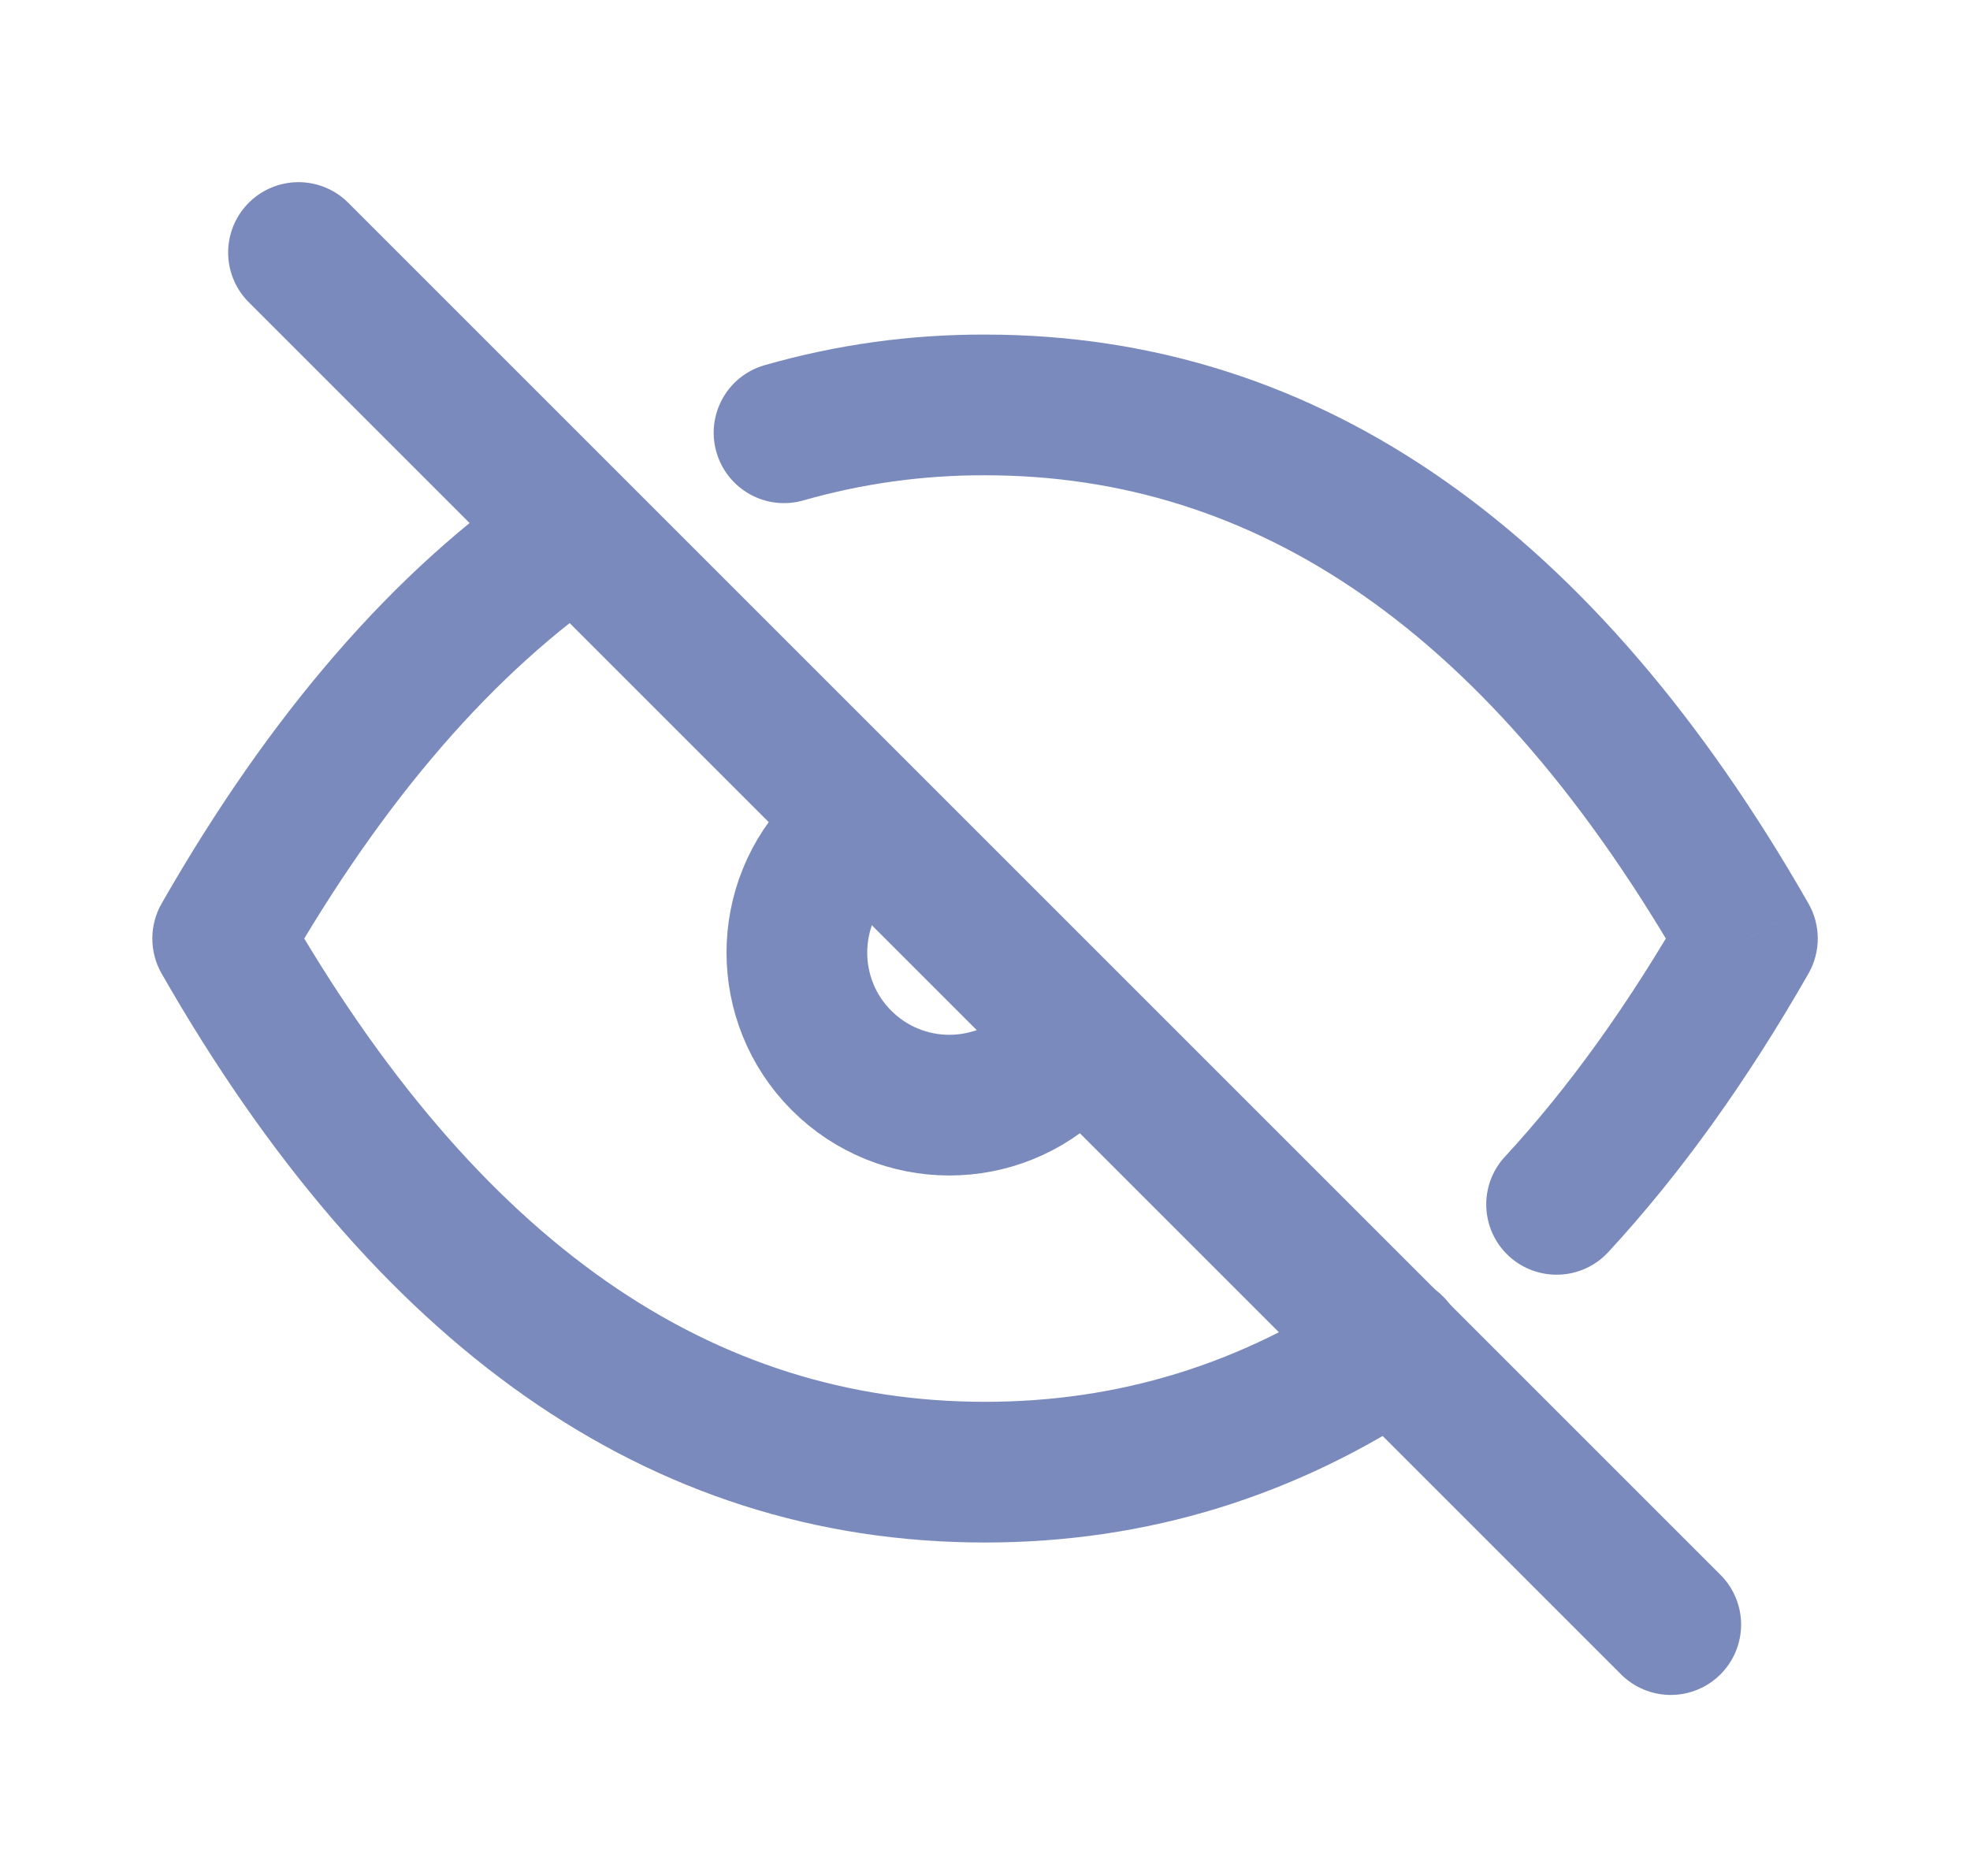 <svg width="21" height="20" viewBox="0 0 21 20" fill="none" xmlns="http://www.w3.org/2000/svg">
<path d="M3.182 2.692L17.81 17.32" stroke="#7B8ABC" stroke-width="1.5" stroke-linecap="round" stroke-linejoin="round"/>
<path d="M8.971 9.006C8.336 9.641 8.336 10.67 8.97 11.305C9.605 11.941 10.634 11.941 11.269 11.306" stroke="#7B8ABC" stroke-width="1.5" stroke-linecap="round" stroke-linejoin="round"/>
<path d="M8.152 3.893C7.753 4.006 7.523 4.422 7.637 4.82C7.751 5.218 8.166 5.449 8.564 5.335L8.152 3.893ZM10.501 4.317L10.498 5.067H10.501V4.317ZM18.628 10.006L19.279 10.378C19.41 10.147 19.41 9.864 19.279 9.634L18.628 10.006ZM16.043 12.331C15.761 12.635 15.78 13.11 16.084 13.391C16.389 13.672 16.863 13.653 17.144 13.349L16.043 12.331ZM15.273 14.975C15.616 14.743 15.707 14.277 15.475 13.934C15.244 13.59 14.778 13.499 14.434 13.731L15.273 14.975ZM2.374 10.006L1.722 9.634C1.591 9.864 1.591 10.148 1.722 10.378L2.374 10.006ZM6.559 6.286C6.902 6.054 6.991 5.587 6.758 5.245C6.526 4.902 6.06 4.812 5.717 5.045L6.559 6.286ZM8.564 5.335C9.193 5.155 9.844 5.065 10.498 5.067L10.504 3.567C9.708 3.564 8.916 3.674 8.152 3.893L8.564 5.335ZM10.501 5.067C13.392 5.067 15.89 6.727 17.976 10.378L19.279 9.634C17.03 5.699 14.112 3.567 10.501 3.567V5.067ZM17.976 9.633C17.367 10.7 16.721 11.597 16.043 12.331L17.144 13.349C17.913 12.517 18.624 11.524 19.279 10.378L17.976 9.633ZM14.434 13.731C13.231 14.543 11.926 14.945 10.5 14.945V16.445C12.23 16.445 13.826 15.951 15.273 14.975L14.434 13.731ZM10.5 14.945C7.61 14.945 5.111 13.284 3.025 9.634L1.722 10.378C3.971 14.313 6.889 16.445 10.5 16.445V14.945ZM3.025 10.378C4.098 8.5 5.282 7.152 6.559 6.286L5.717 5.045C4.199 6.074 2.874 7.619 1.722 9.634L3.025 10.378Z" fill="#7B8ABC"/>
</svg>

